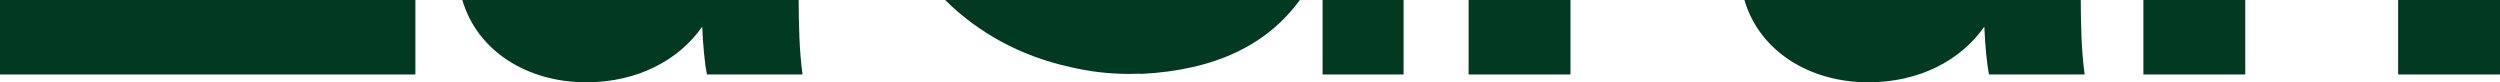 <svg width="1396" height="46" viewBox="0 0 1396 46" preserveAspectRatio="none" fill="none" xmlns="http://www.w3.org/2000/svg">
<path d="M231.957 0H0V41.585H231.957V0Z" fill="#013921"/>
<path d="M339.16 0H258.16C266.538 28.593 294.499 45.952 327.349 45.952C355.805 45.952 378.987 33.702 392.116 14.887C392.555 24.967 393.434 35.02 394.752 41.585H448.148C446.308 28.648 446.005 12.607 445.978 0H339.187H339.16Z" fill="#013921"/>
<path d="M876.96 0H820.076V41.585H876.96V0Z" fill="#013921"/>
<path d="M1055.08 0H974.082C982.459 28.593 1010.42 45.952 1043.27 45.952C1071.73 45.952 1094.91 33.702 1108.04 14.887C1108.48 24.967 1109.36 35.02 1110.67 41.585H1164.07C1162.23 28.648 1161.93 12.607 1161.9 0H1055.11H1055.08Z" fill="#013921"/>
<path d="M1253.75 0H1196.87V41.585H1253.75V0Z" fill="#013921"/>
<path d="M1396 0H1339.12V41.585H1396V0Z" fill="#013921"/>
<path d="M783.765 0H738.527V41.585H783.765V0Z" fill="#013921"/>
<path d="M725.839 0C707.409 25.215 678.404 39.222 637.094 41.282V41.119C635.042 41.228 632.936 41.282 630.83 41.282C619.157 41.282 608.088 39.937 597.65 37.438V0H725.839ZM597.649 37.438C569.853 31.367 546.231 18.293 527.773 0H597.649V37.438Z" fill="#013921"/>
</svg>
